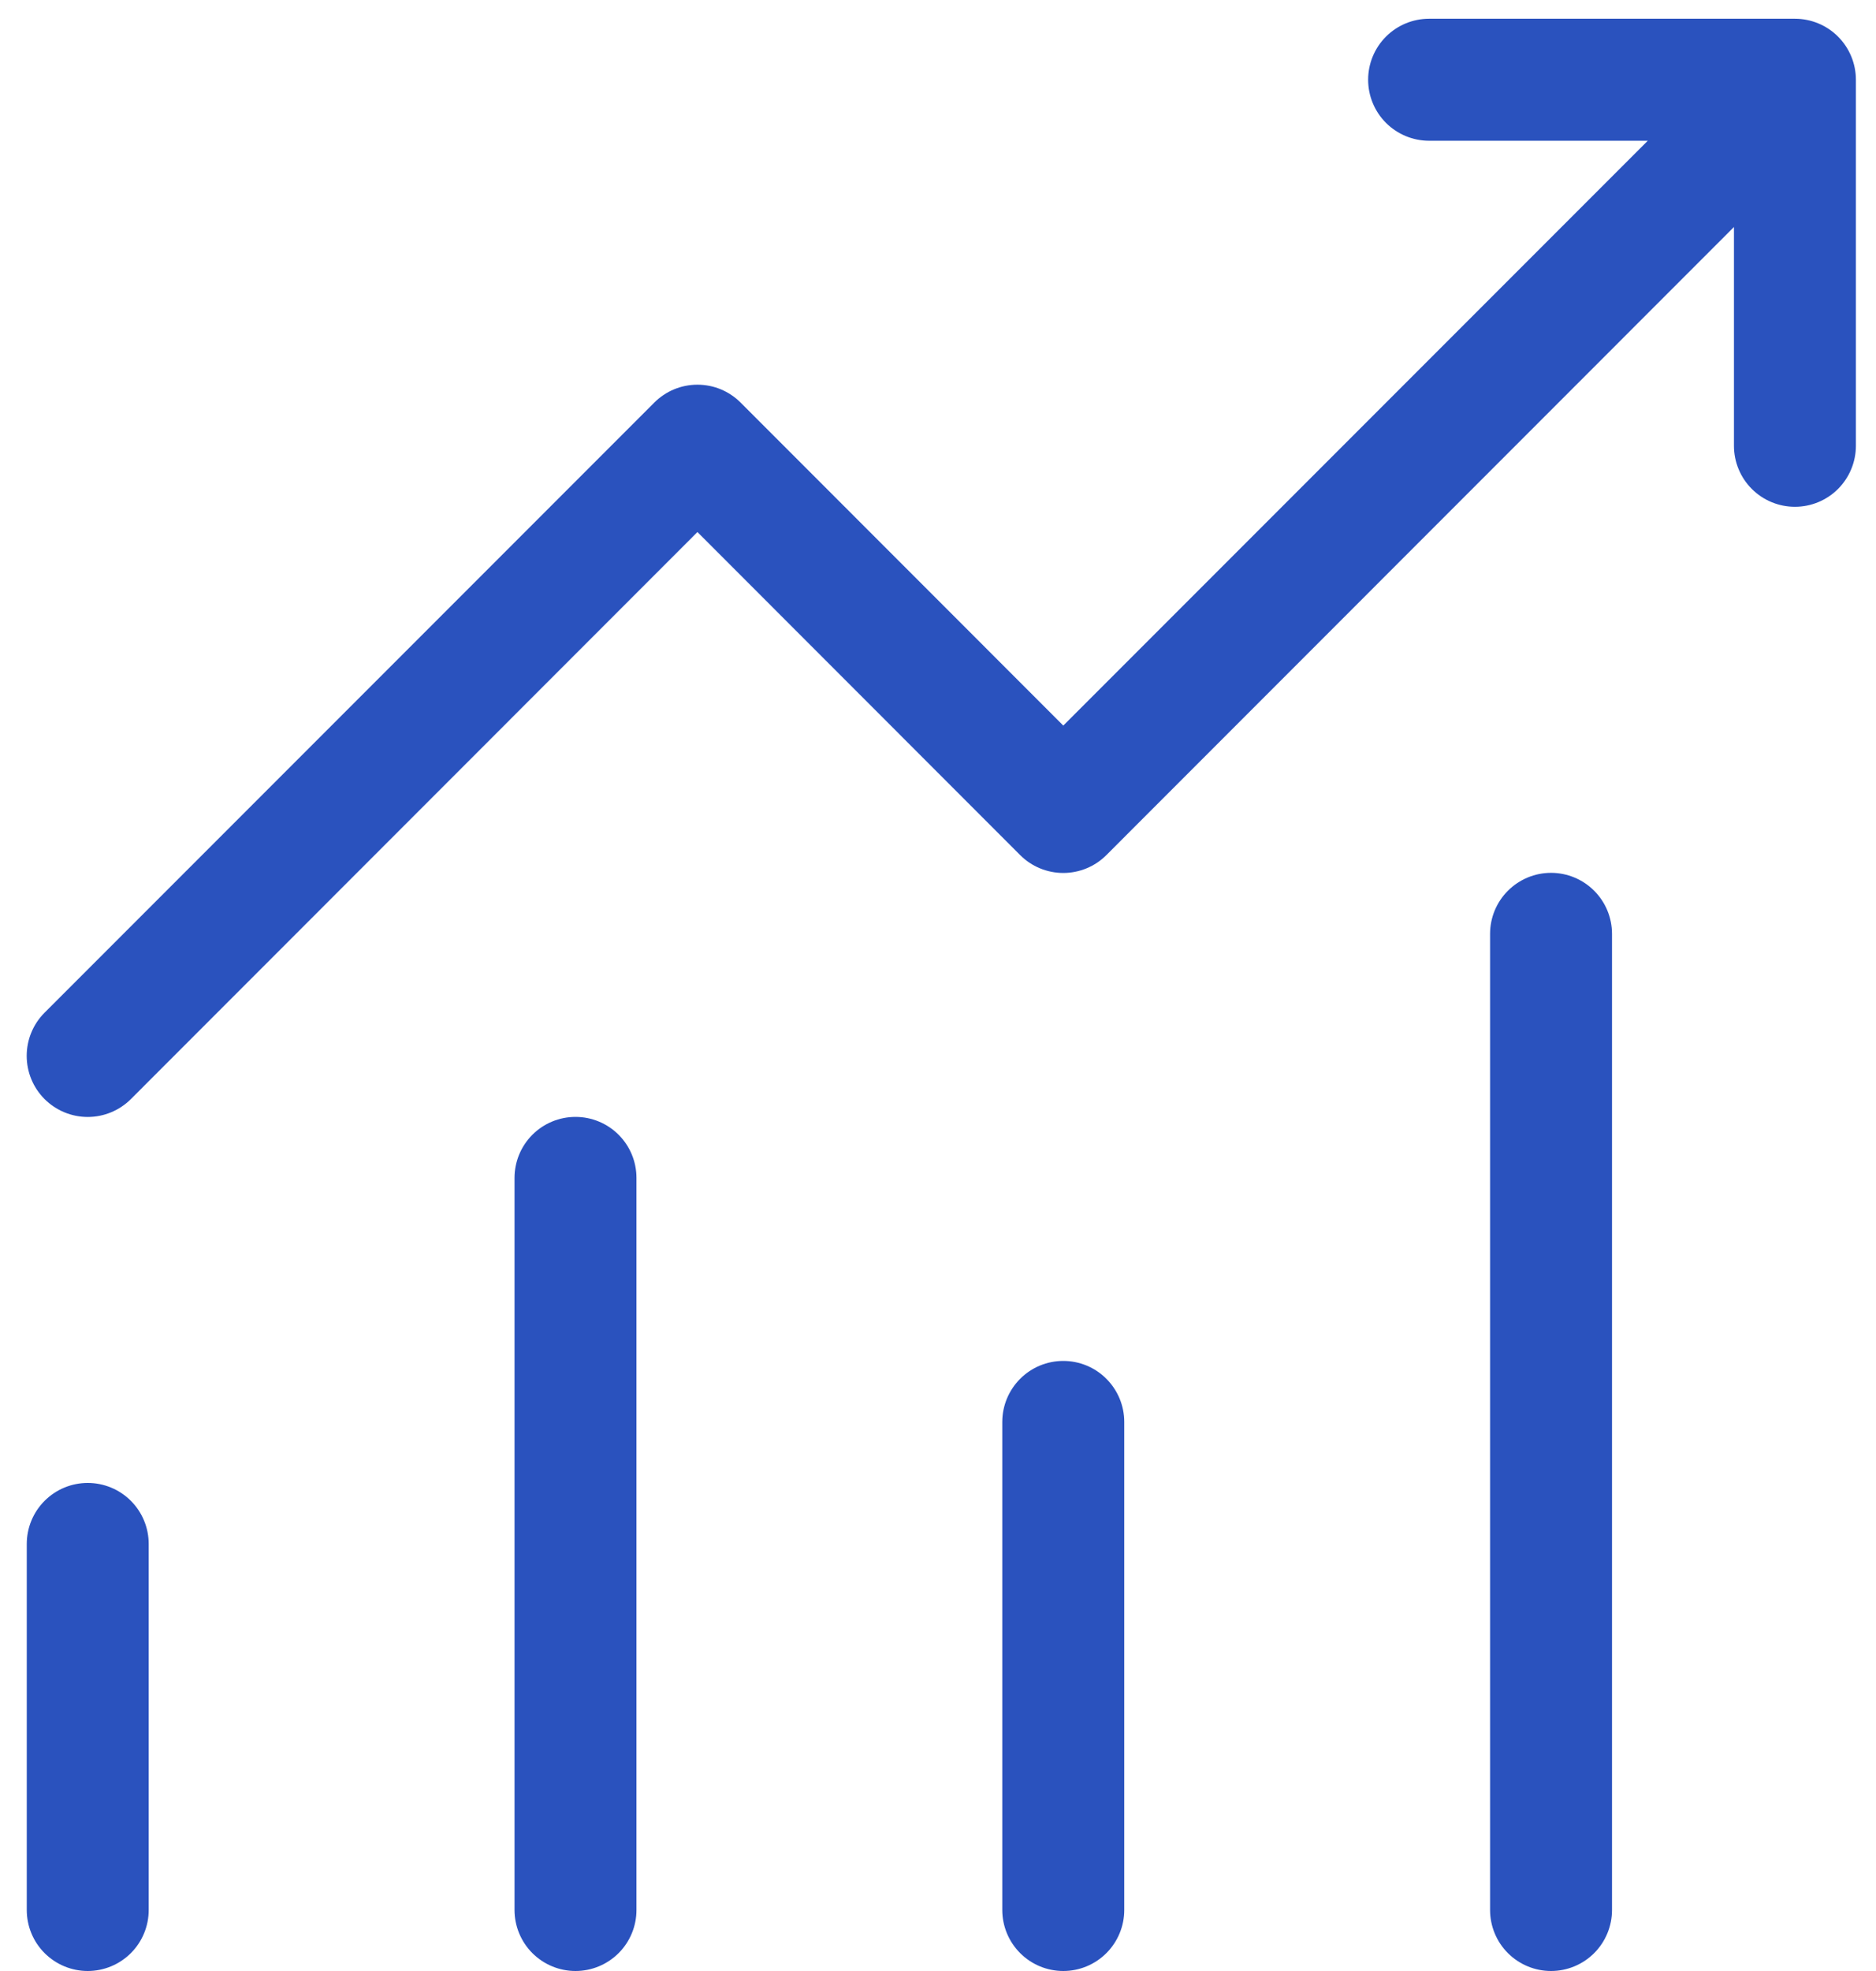 <svg width="60" height="63" viewBox="0 0 60 63" fill="none" xmlns="http://www.w3.org/2000/svg"><path d="M45.707 0.599C45.19 0.599 44.694 0.804 44.328 1.17C43.962 1.536 43.757 2.032 43.757 2.549C43.757 3.066 43.962 3.562 44.328 3.928C44.694 4.293 45.19 4.499 45.707 4.499H52.7L34.007 23.192L23.687 12.868C23.506 12.687 23.291 12.543 23.054 12.444C22.817 12.346 22.563 12.296 22.306 12.296C22.05 12.296 21.796 12.346 21.559 12.444C21.322 12.543 21.107 12.687 20.926 12.868L1.425 32.369C1.059 32.735 0.854 33.232 0.854 33.749C0.854 34.267 1.059 34.764 1.425 35.13C1.792 35.496 2.288 35.702 2.806 35.702C3.324 35.702 3.82 35.496 4.187 35.13L22.306 17.006L32.626 27.33C32.807 27.512 33.022 27.656 33.259 27.754C33.496 27.852 33.75 27.903 34.007 27.903C34.263 27.903 34.517 27.852 34.754 27.754C34.991 27.656 35.206 27.512 35.387 27.33L55.457 7.256V14.249C55.457 14.766 55.662 15.262 56.028 15.628C56.394 15.994 56.89 16.199 57.407 16.199C57.924 16.199 58.42 15.994 58.786 15.628C59.151 15.262 59.357 14.766 59.357 14.249V2.549C59.357 2.032 59.151 1.536 58.786 1.17C58.42 0.804 57.924 0.599 57.407 0.599H45.707ZM49.607 27.899C49.09 27.899 48.594 28.105 48.228 28.471C47.862 28.836 47.657 29.332 47.657 29.849V61.05C47.657 61.567 47.862 62.063 48.228 62.429C48.594 62.794 49.09 63 49.607 63C50.124 63 50.62 62.794 50.986 62.429C51.351 62.063 51.557 61.567 51.557 61.05V29.849C51.557 29.332 51.351 28.836 50.986 28.471C50.62 28.105 50.124 27.899 49.607 27.899ZM18.406 35.7C17.889 35.7 17.393 35.905 17.027 36.271C16.662 36.636 16.456 37.132 16.456 37.65V61.05C16.456 61.567 16.662 62.063 17.027 62.429C17.393 62.794 17.889 63 18.406 63C18.924 63 19.419 62.794 19.785 62.429C20.151 62.063 20.356 61.567 20.356 61.05V37.65C20.356 37.132 20.151 36.636 19.785 36.271C19.419 35.905 18.924 35.7 18.406 35.7ZM32.056 45.45C32.056 44.932 32.262 44.437 32.628 44.071C32.993 43.705 33.489 43.5 34.007 43.5C34.524 43.5 35.02 43.705 35.385 44.071C35.751 44.437 35.957 44.932 35.957 45.45V61.05C35.957 61.567 35.751 62.063 35.385 62.429C35.02 62.794 34.524 63 34.007 63C33.489 63 32.993 62.794 32.628 62.429C32.262 62.063 32.056 61.567 32.056 61.05V45.45ZM0.856 49.35C0.856 48.833 1.061 48.337 1.427 47.971C1.793 47.605 2.289 47.4 2.806 47.4C3.323 47.4 3.819 47.605 4.185 47.971C4.551 48.337 4.756 48.833 4.756 49.35V61.05C4.756 61.567 4.551 62.063 4.185 62.429C3.819 62.794 3.323 63 2.806 63C2.289 63 1.793 62.794 1.427 62.429C1.061 62.063 0.856 61.567 0.856 61.05V49.35Z" fill="#2A52BE"/></svg>